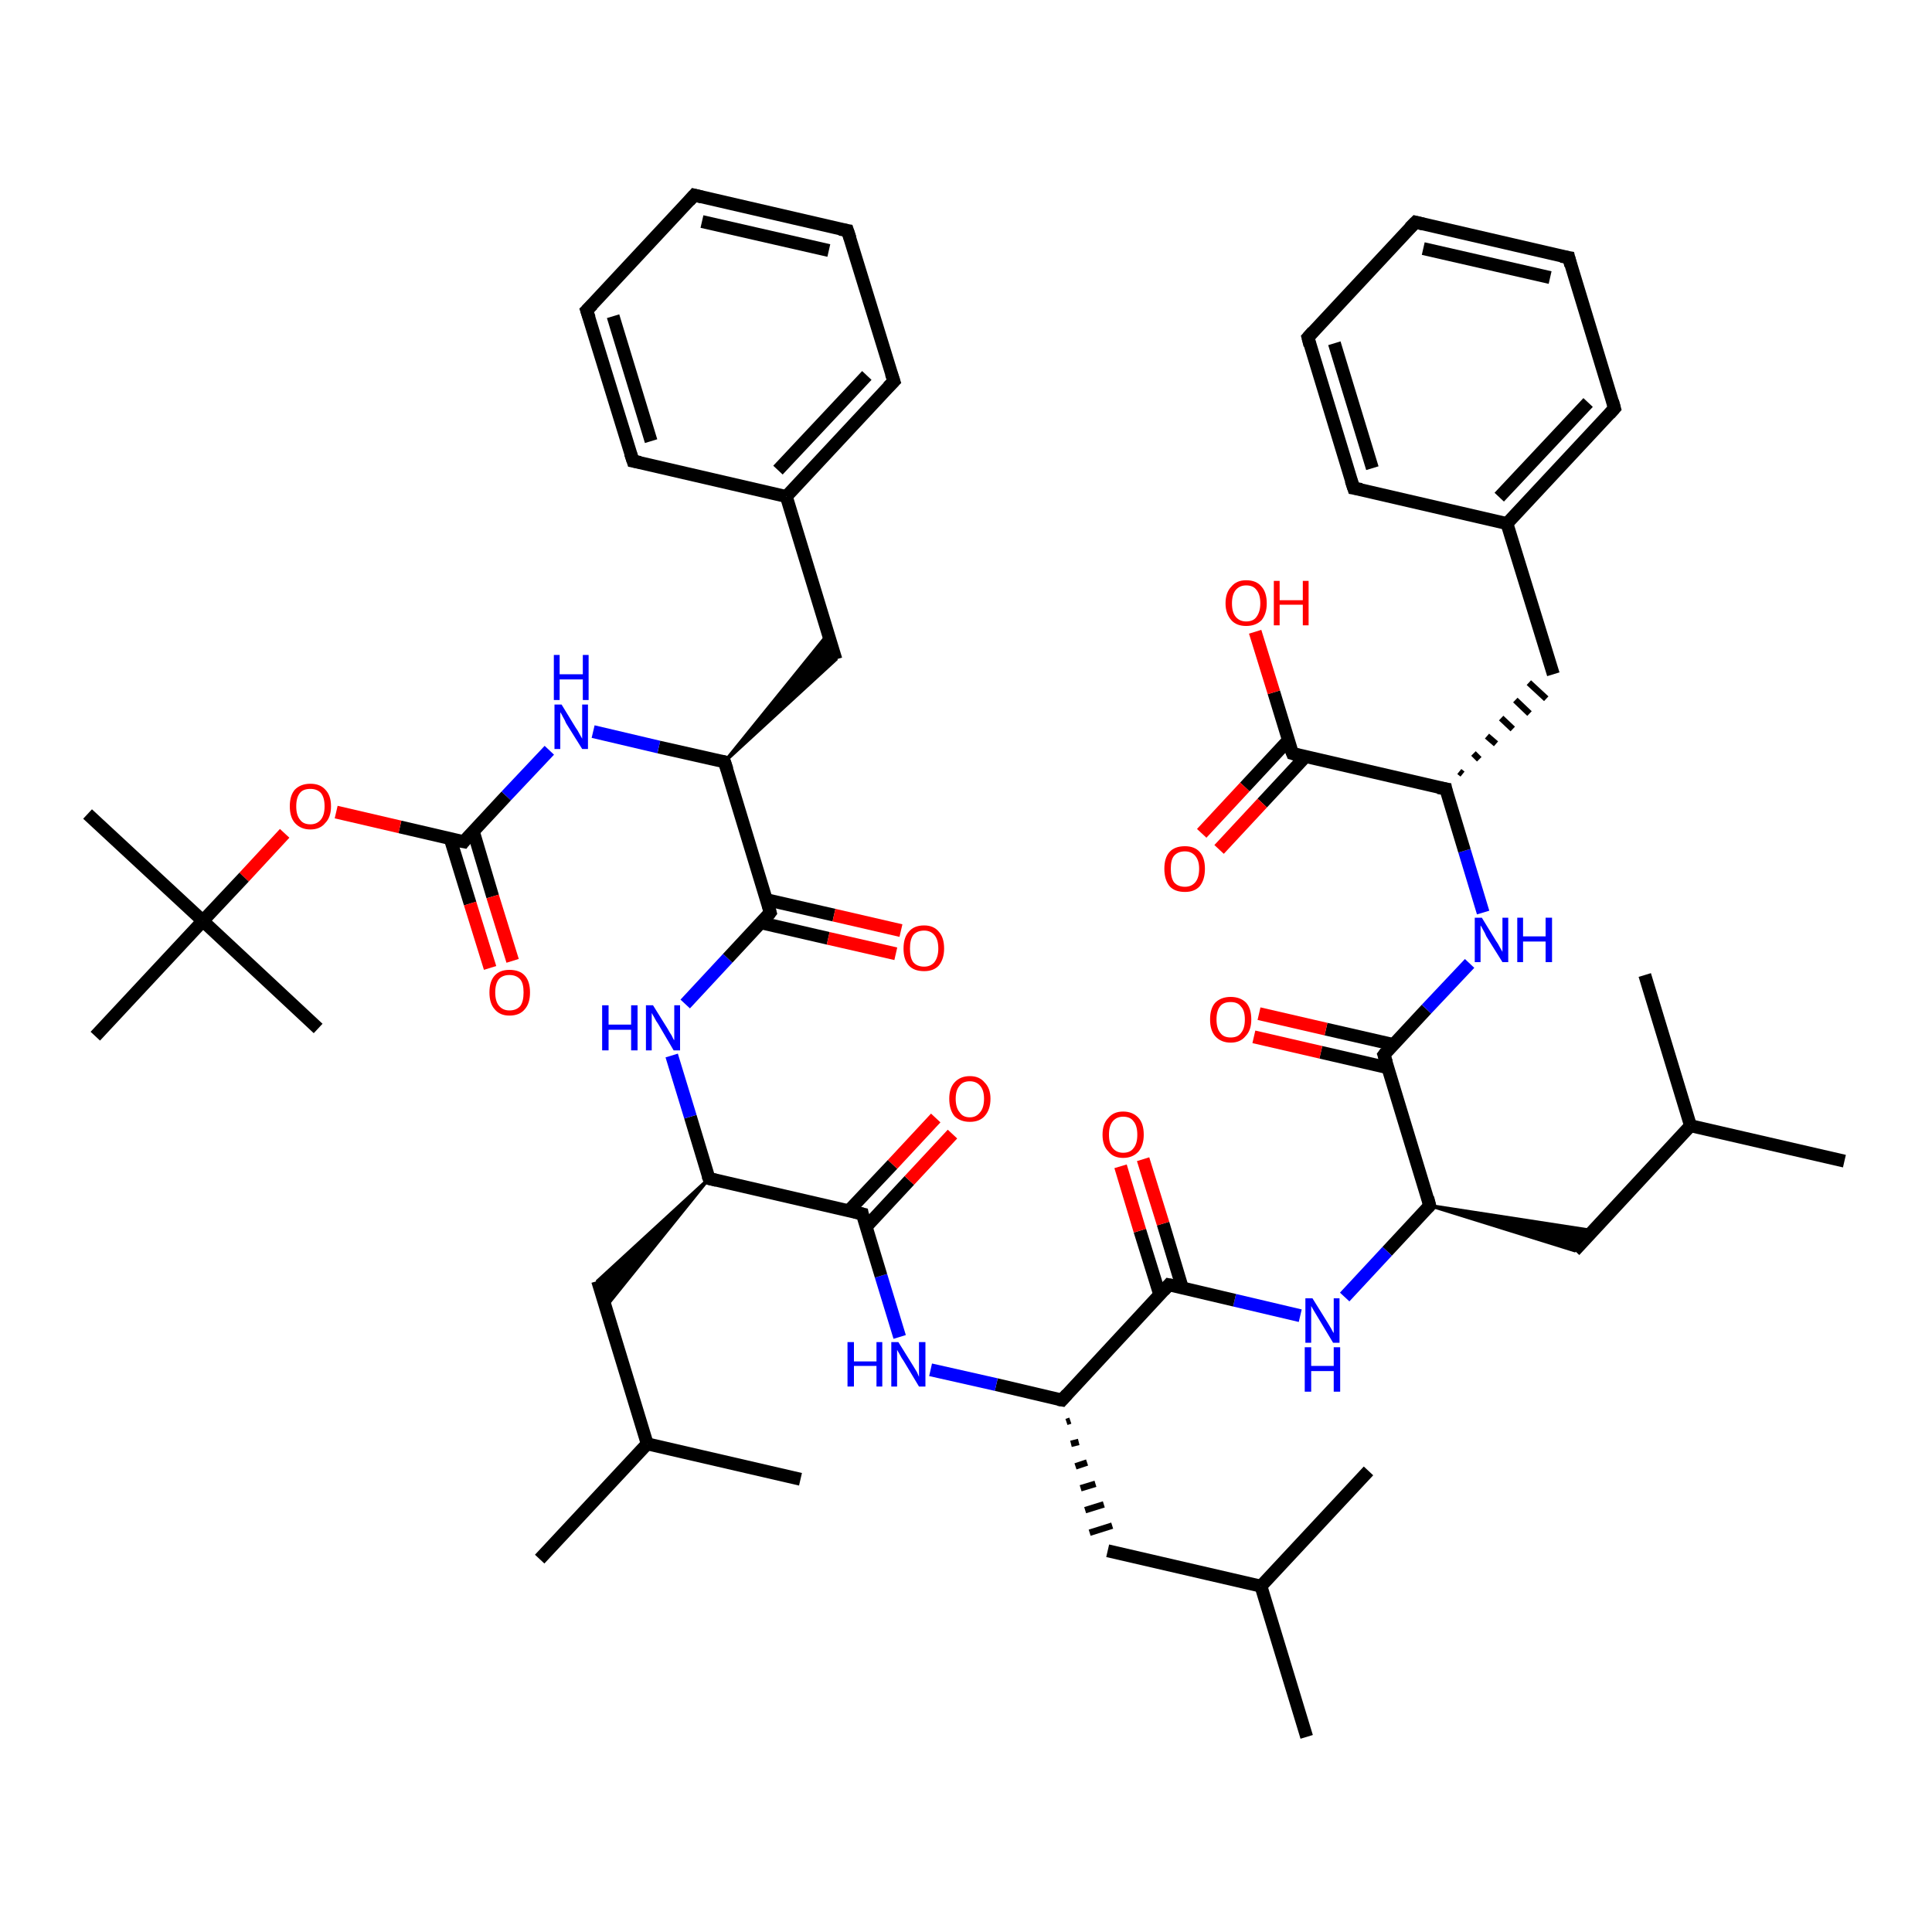 <?xml version='1.0' encoding='iso-8859-1'?>
<svg version='1.1' baseProfile='full'
              xmlns='http://www.w3.org/2000/svg'
                      xmlns:rdkit='http://www.rdkit.org/xml'
                      xmlns:xlink='http://www.w3.org/1999/xlink'
                  xml:space='preserve'
width='300px' height='300px' viewBox='0 0 300 300'>
<!-- END OF HEADER -->
<rect style='opacity:1.0;fill:#FFFFFF;stroke:none' width='300.0' height='300.0' x='0.0' y='0.0'> </rect>
<path class='bond-0 atom-0 atom-1' d='M 286.4,180.3 L 262.5,174.8' style='fill:none;fill-rule:evenodd;stroke:#000000;stroke-width:2.0px;stroke-linecap:butt;stroke-linejoin:miter;stroke-opacity:1' />
<path class='bond-1 atom-1 atom-2' d='M 262.5,174.8 L 255.4,151.4' style='fill:none;fill-rule:evenodd;stroke:#000000;stroke-width:2.0px;stroke-linecap:butt;stroke-linejoin:miter;stroke-opacity:1' />
<path class='bond-2 atom-1 atom-3' d='M 262.5,174.8 L 244.5,194.2' style='fill:none;fill-rule:evenodd;stroke:#000000;stroke-width:2.0px;stroke-linecap:butt;stroke-linejoin:miter;stroke-opacity:1' />
<path class='bond-3 atom-4 atom-3' d='M 222.0,187.2 L 247.4,191.1 L 244.5,194.2 Z' style='fill:#000000;fill-rule:evenodd;fill-opacity:1;stroke:#000000;stroke-width:0.5px;stroke-linecap:butt;stroke-linejoin:miter;stroke-opacity:1;' />
<path class='bond-4 atom-4 atom-5' d='M 222.0,187.2 L 215.4,194.3' style='fill:none;fill-rule:evenodd;stroke:#000000;stroke-width:2.0px;stroke-linecap:butt;stroke-linejoin:miter;stroke-opacity:1' />
<path class='bond-4 atom-4 atom-5' d='M 215.4,194.3 L 208.8,201.4' style='fill:none;fill-rule:evenodd;stroke:#0000FF;stroke-width:2.0px;stroke-linecap:butt;stroke-linejoin:miter;stroke-opacity:1' />
<path class='bond-5 atom-5 atom-6' d='M 201.9,204.3 L 191.7,201.9' style='fill:none;fill-rule:evenodd;stroke:#0000FF;stroke-width:2.0px;stroke-linecap:butt;stroke-linejoin:miter;stroke-opacity:1' />
<path class='bond-5 atom-5 atom-6' d='M 191.7,201.9 L 181.5,199.5' style='fill:none;fill-rule:evenodd;stroke:#000000;stroke-width:2.0px;stroke-linecap:butt;stroke-linejoin:miter;stroke-opacity:1' />
<path class='bond-6 atom-6 atom-7' d='M 183.6,200.0 L 180.6,190.0' style='fill:none;fill-rule:evenodd;stroke:#000000;stroke-width:2.0px;stroke-linecap:butt;stroke-linejoin:miter;stroke-opacity:1' />
<path class='bond-6 atom-6 atom-7' d='M 180.6,190.0 L 177.5,180.0' style='fill:none;fill-rule:evenodd;stroke:#FF0000;stroke-width:2.0px;stroke-linecap:butt;stroke-linejoin:miter;stroke-opacity:1' />
<path class='bond-6 atom-6 atom-7' d='M 180.1,201.1 L 177.0,191.1' style='fill:none;fill-rule:evenodd;stroke:#000000;stroke-width:2.0px;stroke-linecap:butt;stroke-linejoin:miter;stroke-opacity:1' />
<path class='bond-6 atom-6 atom-7' d='M 177.0,191.1 L 174.0,181.1' style='fill:none;fill-rule:evenodd;stroke:#FF0000;stroke-width:2.0px;stroke-linecap:butt;stroke-linejoin:miter;stroke-opacity:1' />
<path class='bond-7 atom-6 atom-8' d='M 181.5,199.5 L 164.9,217.4' style='fill:none;fill-rule:evenodd;stroke:#000000;stroke-width:2.0px;stroke-linecap:butt;stroke-linejoin:miter;stroke-opacity:1' />
<path class='bond-8 atom-8 atom-9' d='M 165.6,220.8 L 166.2,220.6' style='fill:none;fill-rule:evenodd;stroke:#000000;stroke-width:1.0px;stroke-linecap:butt;stroke-linejoin:miter;stroke-opacity:1' />
<path class='bond-8 atom-8 atom-9' d='M 166.3,224.2 L 167.5,223.9' style='fill:none;fill-rule:evenodd;stroke:#000000;stroke-width:1.0px;stroke-linecap:butt;stroke-linejoin:miter;stroke-opacity:1' />
<path class='bond-8 atom-8 atom-9' d='M 167.0,227.7 L 168.8,227.1' style='fill:none;fill-rule:evenodd;stroke:#000000;stroke-width:1.0px;stroke-linecap:butt;stroke-linejoin:miter;stroke-opacity:1' />
<path class='bond-8 atom-8 atom-9' d='M 167.8,231.1 L 170.1,230.4' style='fill:none;fill-rule:evenodd;stroke:#000000;stroke-width:1.0px;stroke-linecap:butt;stroke-linejoin:miter;stroke-opacity:1' />
<path class='bond-8 atom-8 atom-9' d='M 168.5,234.5 L 171.4,233.6' style='fill:none;fill-rule:evenodd;stroke:#000000;stroke-width:1.0px;stroke-linecap:butt;stroke-linejoin:miter;stroke-opacity:1' />
<path class='bond-8 atom-8 atom-9' d='M 169.2,238.0 L 172.7,236.9' style='fill:none;fill-rule:evenodd;stroke:#000000;stroke-width:1.0px;stroke-linecap:butt;stroke-linejoin:miter;stroke-opacity:1' />
<path class='bond-9 atom-9 atom-10' d='M 172.0,240.8 L 195.8,246.3' style='fill:none;fill-rule:evenodd;stroke:#000000;stroke-width:2.0px;stroke-linecap:butt;stroke-linejoin:miter;stroke-opacity:1' />
<path class='bond-10 atom-10 atom-11' d='M 195.8,246.3 L 202.9,269.7' style='fill:none;fill-rule:evenodd;stroke:#000000;stroke-width:2.0px;stroke-linecap:butt;stroke-linejoin:miter;stroke-opacity:1' />
<path class='bond-11 atom-10 atom-12' d='M 195.8,246.3 L 212.5,228.4' style='fill:none;fill-rule:evenodd;stroke:#000000;stroke-width:2.0px;stroke-linecap:butt;stroke-linejoin:miter;stroke-opacity:1' />
<path class='bond-12 atom-8 atom-13' d='M 164.9,217.4 L 154.7,215.0' style='fill:none;fill-rule:evenodd;stroke:#000000;stroke-width:2.0px;stroke-linecap:butt;stroke-linejoin:miter;stroke-opacity:1' />
<path class='bond-12 atom-8 atom-13' d='M 154.7,215.0 L 144.5,212.7' style='fill:none;fill-rule:evenodd;stroke:#0000FF;stroke-width:2.0px;stroke-linecap:butt;stroke-linejoin:miter;stroke-opacity:1' />
<path class='bond-13 atom-13 atom-14' d='M 139.7,207.6 L 136.8,198.1' style='fill:none;fill-rule:evenodd;stroke:#0000FF;stroke-width:2.0px;stroke-linecap:butt;stroke-linejoin:miter;stroke-opacity:1' />
<path class='bond-13 atom-13 atom-14' d='M 136.8,198.1 L 133.9,188.5' style='fill:none;fill-rule:evenodd;stroke:#000000;stroke-width:2.0px;stroke-linecap:butt;stroke-linejoin:miter;stroke-opacity:1' />
<path class='bond-14 atom-14 atom-15' d='M 134.5,190.5 L 141.2,183.3' style='fill:none;fill-rule:evenodd;stroke:#000000;stroke-width:2.0px;stroke-linecap:butt;stroke-linejoin:miter;stroke-opacity:1' />
<path class='bond-14 atom-14 atom-15' d='M 141.2,183.3 L 147.9,176.1' style='fill:none;fill-rule:evenodd;stroke:#FF0000;stroke-width:2.0px;stroke-linecap:butt;stroke-linejoin:miter;stroke-opacity:1' />
<path class='bond-14 atom-14 atom-15' d='M 131.8,188.0 L 138.6,180.8' style='fill:none;fill-rule:evenodd;stroke:#000000;stroke-width:2.0px;stroke-linecap:butt;stroke-linejoin:miter;stroke-opacity:1' />
<path class='bond-14 atom-14 atom-15' d='M 138.6,180.8 L 145.3,173.6' style='fill:none;fill-rule:evenodd;stroke:#FF0000;stroke-width:2.0px;stroke-linecap:butt;stroke-linejoin:miter;stroke-opacity:1' />
<path class='bond-15 atom-14 atom-16' d='M 133.9,188.5 L 110.1,183.0' style='fill:none;fill-rule:evenodd;stroke:#000000;stroke-width:2.0px;stroke-linecap:butt;stroke-linejoin:miter;stroke-opacity:1' />
<path class='bond-16 atom-16 atom-17' d='M 110.1,183.0 L 94.0,203.0 L 92.8,198.9 Z' style='fill:#000000;fill-rule:evenodd;fill-opacity:1;stroke:#000000;stroke-width:0.5px;stroke-linecap:butt;stroke-linejoin:miter;stroke-opacity:1;' />
<path class='bond-17 atom-17 atom-18' d='M 92.8,198.9 L 100.5,224.2' style='fill:none;fill-rule:evenodd;stroke:#000000;stroke-width:2.0px;stroke-linecap:butt;stroke-linejoin:miter;stroke-opacity:1' />
<path class='bond-18 atom-18 atom-19' d='M 100.5,224.2 L 83.8,242.1' style='fill:none;fill-rule:evenodd;stroke:#000000;stroke-width:2.0px;stroke-linecap:butt;stroke-linejoin:miter;stroke-opacity:1' />
<path class='bond-19 atom-18 atom-20' d='M 100.5,224.2 L 124.3,229.7' style='fill:none;fill-rule:evenodd;stroke:#000000;stroke-width:2.0px;stroke-linecap:butt;stroke-linejoin:miter;stroke-opacity:1' />
<path class='bond-20 atom-16 atom-21' d='M 110.1,183.0 L 107.2,173.4' style='fill:none;fill-rule:evenodd;stroke:#000000;stroke-width:2.0px;stroke-linecap:butt;stroke-linejoin:miter;stroke-opacity:1' />
<path class='bond-20 atom-16 atom-21' d='M 107.2,173.4 L 104.3,163.9' style='fill:none;fill-rule:evenodd;stroke:#0000FF;stroke-width:2.0px;stroke-linecap:butt;stroke-linejoin:miter;stroke-opacity:1' />
<path class='bond-21 atom-21 atom-22' d='M 106.4,155.9 L 113.0,148.8' style='fill:none;fill-rule:evenodd;stroke:#0000FF;stroke-width:2.0px;stroke-linecap:butt;stroke-linejoin:miter;stroke-opacity:1' />
<path class='bond-21 atom-21 atom-22' d='M 113.0,148.8 L 119.6,141.7' style='fill:none;fill-rule:evenodd;stroke:#000000;stroke-width:2.0px;stroke-linecap:butt;stroke-linejoin:miter;stroke-opacity:1' />
<path class='bond-22 atom-22 atom-23' d='M 118.2,143.3 L 128.6,145.7' style='fill:none;fill-rule:evenodd;stroke:#000000;stroke-width:2.0px;stroke-linecap:butt;stroke-linejoin:miter;stroke-opacity:1' />
<path class='bond-22 atom-22 atom-23' d='M 128.6,145.7 L 139.1,148.1' style='fill:none;fill-rule:evenodd;stroke:#FF0000;stroke-width:2.0px;stroke-linecap:butt;stroke-linejoin:miter;stroke-opacity:1' />
<path class='bond-22 atom-22 atom-23' d='M 119.0,139.7 L 129.5,142.1' style='fill:none;fill-rule:evenodd;stroke:#000000;stroke-width:2.0px;stroke-linecap:butt;stroke-linejoin:miter;stroke-opacity:1' />
<path class='bond-22 atom-22 atom-23' d='M 129.5,142.1 L 139.9,144.5' style='fill:none;fill-rule:evenodd;stroke:#FF0000;stroke-width:2.0px;stroke-linecap:butt;stroke-linejoin:miter;stroke-opacity:1' />
<path class='bond-23 atom-22 atom-24' d='M 119.6,141.7 L 112.5,118.3' style='fill:none;fill-rule:evenodd;stroke:#000000;stroke-width:2.0px;stroke-linecap:butt;stroke-linejoin:miter;stroke-opacity:1' />
<path class='bond-24 atom-24 atom-25' d='M 112.5,118.3 L 128.6,98.4 L 129.8,102.4 Z' style='fill:#000000;fill-rule:evenodd;fill-opacity:1;stroke:#000000;stroke-width:0.5px;stroke-linecap:butt;stroke-linejoin:miter;stroke-opacity:1;' />
<path class='bond-25 atom-25 atom-26' d='M 129.8,102.4 L 122.1,77.1' style='fill:none;fill-rule:evenodd;stroke:#000000;stroke-width:2.0px;stroke-linecap:butt;stroke-linejoin:miter;stroke-opacity:1' />
<path class='bond-26 atom-26 atom-27' d='M 122.1,77.1 L 138.8,59.2' style='fill:none;fill-rule:evenodd;stroke:#000000;stroke-width:2.0px;stroke-linecap:butt;stroke-linejoin:miter;stroke-opacity:1' />
<path class='bond-26 atom-26 atom-27' d='M 120.8,73.0 L 134.6,58.3' style='fill:none;fill-rule:evenodd;stroke:#000000;stroke-width:2.0px;stroke-linecap:butt;stroke-linejoin:miter;stroke-opacity:1' />
<path class='bond-27 atom-27 atom-28' d='M 138.8,59.2 L 131.6,35.8' style='fill:none;fill-rule:evenodd;stroke:#000000;stroke-width:2.0px;stroke-linecap:butt;stroke-linejoin:miter;stroke-opacity:1' />
<path class='bond-28 atom-28 atom-29' d='M 131.6,35.8 L 107.8,30.3' style='fill:none;fill-rule:evenodd;stroke:#000000;stroke-width:2.0px;stroke-linecap:butt;stroke-linejoin:miter;stroke-opacity:1' />
<path class='bond-28 atom-28 atom-29' d='M 128.7,38.9 L 109.0,34.4' style='fill:none;fill-rule:evenodd;stroke:#000000;stroke-width:2.0px;stroke-linecap:butt;stroke-linejoin:miter;stroke-opacity:1' />
<path class='bond-29 atom-29 atom-30' d='M 107.8,30.3 L 91.1,48.2' style='fill:none;fill-rule:evenodd;stroke:#000000;stroke-width:2.0px;stroke-linecap:butt;stroke-linejoin:miter;stroke-opacity:1' />
<path class='bond-30 atom-30 atom-31' d='M 91.1,48.2 L 98.3,71.6' style='fill:none;fill-rule:evenodd;stroke:#000000;stroke-width:2.0px;stroke-linecap:butt;stroke-linejoin:miter;stroke-opacity:1' />
<path class='bond-30 atom-30 atom-31' d='M 95.2,49.1 L 101.1,68.5' style='fill:none;fill-rule:evenodd;stroke:#000000;stroke-width:2.0px;stroke-linecap:butt;stroke-linejoin:miter;stroke-opacity:1' />
<path class='bond-31 atom-24 atom-32' d='M 112.5,118.3 L 102.3,116.0' style='fill:none;fill-rule:evenodd;stroke:#000000;stroke-width:2.0px;stroke-linecap:butt;stroke-linejoin:miter;stroke-opacity:1' />
<path class='bond-31 atom-24 atom-32' d='M 102.3,116.0 L 92.1,113.6' style='fill:none;fill-rule:evenodd;stroke:#0000FF;stroke-width:2.0px;stroke-linecap:butt;stroke-linejoin:miter;stroke-opacity:1' />
<path class='bond-32 atom-32 atom-33' d='M 85.3,116.5 L 78.6,123.6' style='fill:none;fill-rule:evenodd;stroke:#0000FF;stroke-width:2.0px;stroke-linecap:butt;stroke-linejoin:miter;stroke-opacity:1' />
<path class='bond-32 atom-32 atom-33' d='M 78.6,123.6 L 72.0,130.7' style='fill:none;fill-rule:evenodd;stroke:#000000;stroke-width:2.0px;stroke-linecap:butt;stroke-linejoin:miter;stroke-opacity:1' />
<path class='bond-33 atom-33 atom-34' d='M 69.9,130.2 L 73.0,140.3' style='fill:none;fill-rule:evenodd;stroke:#000000;stroke-width:2.0px;stroke-linecap:butt;stroke-linejoin:miter;stroke-opacity:1' />
<path class='bond-33 atom-33 atom-34' d='M 73.0,140.3 L 76.1,150.3' style='fill:none;fill-rule:evenodd;stroke:#FF0000;stroke-width:2.0px;stroke-linecap:butt;stroke-linejoin:miter;stroke-opacity:1' />
<path class='bond-33 atom-33 atom-34' d='M 73.5,129.1 L 76.5,139.2' style='fill:none;fill-rule:evenodd;stroke:#000000;stroke-width:2.0px;stroke-linecap:butt;stroke-linejoin:miter;stroke-opacity:1' />
<path class='bond-33 atom-33 atom-34' d='M 76.5,139.2 L 79.6,149.2' style='fill:none;fill-rule:evenodd;stroke:#FF0000;stroke-width:2.0px;stroke-linecap:butt;stroke-linejoin:miter;stroke-opacity:1' />
<path class='bond-34 atom-33 atom-35' d='M 72.0,130.7 L 62.1,128.4' style='fill:none;fill-rule:evenodd;stroke:#000000;stroke-width:2.0px;stroke-linecap:butt;stroke-linejoin:miter;stroke-opacity:1' />
<path class='bond-34 atom-33 atom-35' d='M 62.1,128.4 L 52.2,126.1' style='fill:none;fill-rule:evenodd;stroke:#FF0000;stroke-width:2.0px;stroke-linecap:butt;stroke-linejoin:miter;stroke-opacity:1' />
<path class='bond-35 atom-35 atom-36' d='M 44.2,129.4 L 37.9,136.2' style='fill:none;fill-rule:evenodd;stroke:#FF0000;stroke-width:2.0px;stroke-linecap:butt;stroke-linejoin:miter;stroke-opacity:1' />
<path class='bond-35 atom-35 atom-36' d='M 37.9,136.2 L 31.5,143.0' style='fill:none;fill-rule:evenodd;stroke:#000000;stroke-width:2.0px;stroke-linecap:butt;stroke-linejoin:miter;stroke-opacity:1' />
<path class='bond-36 atom-36 atom-37' d='M 31.5,143.0 L 13.6,126.4' style='fill:none;fill-rule:evenodd;stroke:#000000;stroke-width:2.0px;stroke-linecap:butt;stroke-linejoin:miter;stroke-opacity:1' />
<path class='bond-37 atom-36 atom-38' d='M 31.5,143.0 L 49.4,159.7' style='fill:none;fill-rule:evenodd;stroke:#000000;stroke-width:2.0px;stroke-linecap:butt;stroke-linejoin:miter;stroke-opacity:1' />
<path class='bond-38 atom-36 atom-39' d='M 31.5,143.0 L 14.8,160.9' style='fill:none;fill-rule:evenodd;stroke:#000000;stroke-width:2.0px;stroke-linecap:butt;stroke-linejoin:miter;stroke-opacity:1' />
<path class='bond-39 atom-4 atom-40' d='M 222.0,187.2 L 214.9,163.8' style='fill:none;fill-rule:evenodd;stroke:#000000;stroke-width:2.0px;stroke-linecap:butt;stroke-linejoin:miter;stroke-opacity:1' />
<path class='bond-40 atom-40 atom-41' d='M 216.4,162.2 L 205.9,159.8' style='fill:none;fill-rule:evenodd;stroke:#000000;stroke-width:2.0px;stroke-linecap:butt;stroke-linejoin:miter;stroke-opacity:1' />
<path class='bond-40 atom-40 atom-41' d='M 205.9,159.8 L 195.5,157.4' style='fill:none;fill-rule:evenodd;stroke:#FF0000;stroke-width:2.0px;stroke-linecap:butt;stroke-linejoin:miter;stroke-opacity:1' />
<path class='bond-40 atom-40 atom-41' d='M 215.5,165.8 L 205.1,163.4' style='fill:none;fill-rule:evenodd;stroke:#000000;stroke-width:2.0px;stroke-linecap:butt;stroke-linejoin:miter;stroke-opacity:1' />
<path class='bond-40 atom-40 atom-41' d='M 205.1,163.4 L 194.7,161.0' style='fill:none;fill-rule:evenodd;stroke:#FF0000;stroke-width:2.0px;stroke-linecap:butt;stroke-linejoin:miter;stroke-opacity:1' />
<path class='bond-41 atom-40 atom-42' d='M 214.9,163.8 L 221.5,156.7' style='fill:none;fill-rule:evenodd;stroke:#000000;stroke-width:2.0px;stroke-linecap:butt;stroke-linejoin:miter;stroke-opacity:1' />
<path class='bond-41 atom-40 atom-42' d='M 221.5,156.7 L 228.2,149.6' style='fill:none;fill-rule:evenodd;stroke:#0000FF;stroke-width:2.0px;stroke-linecap:butt;stroke-linejoin:miter;stroke-opacity:1' />
<path class='bond-42 atom-42 atom-43' d='M 230.3,141.7 L 227.4,132.1' style='fill:none;fill-rule:evenodd;stroke:#0000FF;stroke-width:2.0px;stroke-linecap:butt;stroke-linejoin:miter;stroke-opacity:1' />
<path class='bond-42 atom-42 atom-43' d='M 227.4,132.1 L 224.5,122.5' style='fill:none;fill-rule:evenodd;stroke:#000000;stroke-width:2.0px;stroke-linecap:butt;stroke-linejoin:miter;stroke-opacity:1' />
<path class='bond-43 atom-43 atom-44' d='M 227.1,120.2 L 226.6,119.8' style='fill:none;fill-rule:evenodd;stroke:#000000;stroke-width:1.0px;stroke-linecap:butt;stroke-linejoin:miter;stroke-opacity:1' />
<path class='bond-43 atom-43 atom-44' d='M 229.7,117.9 L 228.8,117.0' style='fill:none;fill-rule:evenodd;stroke:#000000;stroke-width:1.0px;stroke-linecap:butt;stroke-linejoin:miter;stroke-opacity:1' />
<path class='bond-43 atom-43 atom-44' d='M 232.3,115.5 L 230.9,114.3' style='fill:none;fill-rule:evenodd;stroke:#000000;stroke-width:1.0px;stroke-linecap:butt;stroke-linejoin:miter;stroke-opacity:1' />
<path class='bond-43 atom-43 atom-44' d='M 234.9,113.2 L 233.1,111.5' style='fill:none;fill-rule:evenodd;stroke:#000000;stroke-width:1.0px;stroke-linecap:butt;stroke-linejoin:miter;stroke-opacity:1' />
<path class='bond-43 atom-43 atom-44' d='M 237.5,110.8 L 235.3,108.7' style='fill:none;fill-rule:evenodd;stroke:#000000;stroke-width:1.0px;stroke-linecap:butt;stroke-linejoin:miter;stroke-opacity:1' />
<path class='bond-43 atom-43 atom-44' d='M 240.1,108.5 L 237.4,106.0' style='fill:none;fill-rule:evenodd;stroke:#000000;stroke-width:1.0px;stroke-linecap:butt;stroke-linejoin:miter;stroke-opacity:1' />
<path class='bond-44 atom-44 atom-45' d='M 241.2,104.7 L 234.0,81.3' style='fill:none;fill-rule:evenodd;stroke:#000000;stroke-width:2.0px;stroke-linecap:butt;stroke-linejoin:miter;stroke-opacity:1' />
<path class='bond-45 atom-45 atom-46' d='M 234.0,81.3 L 250.7,63.4' style='fill:none;fill-rule:evenodd;stroke:#000000;stroke-width:2.0px;stroke-linecap:butt;stroke-linejoin:miter;stroke-opacity:1' />
<path class='bond-45 atom-45 atom-46' d='M 232.8,77.2 L 246.6,62.5' style='fill:none;fill-rule:evenodd;stroke:#000000;stroke-width:2.0px;stroke-linecap:butt;stroke-linejoin:miter;stroke-opacity:1' />
<path class='bond-46 atom-46 atom-47' d='M 250.7,63.4 L 243.6,40.0' style='fill:none;fill-rule:evenodd;stroke:#000000;stroke-width:2.0px;stroke-linecap:butt;stroke-linejoin:miter;stroke-opacity:1' />
<path class='bond-47 atom-47 atom-48' d='M 243.6,40.0 L 219.8,34.5' style='fill:none;fill-rule:evenodd;stroke:#000000;stroke-width:2.0px;stroke-linecap:butt;stroke-linejoin:miter;stroke-opacity:1' />
<path class='bond-47 atom-47 atom-48' d='M 240.7,43.1 L 221.0,38.6' style='fill:none;fill-rule:evenodd;stroke:#000000;stroke-width:2.0px;stroke-linecap:butt;stroke-linejoin:miter;stroke-opacity:1' />
<path class='bond-48 atom-48 atom-49' d='M 219.8,34.5 L 203.1,52.4' style='fill:none;fill-rule:evenodd;stroke:#000000;stroke-width:2.0px;stroke-linecap:butt;stroke-linejoin:miter;stroke-opacity:1' />
<path class='bond-49 atom-49 atom-50' d='M 203.1,52.4 L 210.2,75.8' style='fill:none;fill-rule:evenodd;stroke:#000000;stroke-width:2.0px;stroke-linecap:butt;stroke-linejoin:miter;stroke-opacity:1' />
<path class='bond-49 atom-49 atom-50' d='M 207.2,53.3 L 213.1,72.7' style='fill:none;fill-rule:evenodd;stroke:#000000;stroke-width:2.0px;stroke-linecap:butt;stroke-linejoin:miter;stroke-opacity:1' />
<path class='bond-50 atom-43 atom-51' d='M 224.5,122.5 L 200.7,117.0' style='fill:none;fill-rule:evenodd;stroke:#000000;stroke-width:2.0px;stroke-linecap:butt;stroke-linejoin:miter;stroke-opacity:1' />
<path class='bond-51 atom-51 atom-52' d='M 200.7,117.0 L 197.8,107.5' style='fill:none;fill-rule:evenodd;stroke:#000000;stroke-width:2.0px;stroke-linecap:butt;stroke-linejoin:miter;stroke-opacity:1' />
<path class='bond-51 atom-51 atom-52' d='M 197.8,107.5 L 194.9,98.1' style='fill:none;fill-rule:evenodd;stroke:#FF0000;stroke-width:2.0px;stroke-linecap:butt;stroke-linejoin:miter;stroke-opacity:1' />
<path class='bond-52 atom-51 atom-53' d='M 200.0,115.0 L 193.3,122.2' style='fill:none;fill-rule:evenodd;stroke:#000000;stroke-width:2.0px;stroke-linecap:butt;stroke-linejoin:miter;stroke-opacity:1' />
<path class='bond-52 atom-51 atom-53' d='M 193.3,122.2 L 186.6,129.4' style='fill:none;fill-rule:evenodd;stroke:#FF0000;stroke-width:2.0px;stroke-linecap:butt;stroke-linejoin:miter;stroke-opacity:1' />
<path class='bond-52 atom-51 atom-53' d='M 202.7,117.5 L 196.0,124.7' style='fill:none;fill-rule:evenodd;stroke:#000000;stroke-width:2.0px;stroke-linecap:butt;stroke-linejoin:miter;stroke-opacity:1' />
<path class='bond-52 atom-51 atom-53' d='M 196.0,124.7 L 189.3,131.9' style='fill:none;fill-rule:evenodd;stroke:#FF0000;stroke-width:2.0px;stroke-linecap:butt;stroke-linejoin:miter;stroke-opacity:1' />
<path class='bond-53 atom-31 atom-26' d='M 98.3,71.6 L 122.1,77.1' style='fill:none;fill-rule:evenodd;stroke:#000000;stroke-width:2.0px;stroke-linecap:butt;stroke-linejoin:miter;stroke-opacity:1' />
<path class='bond-54 atom-50 atom-45' d='M 210.2,75.8 L 234.0,81.3' style='fill:none;fill-rule:evenodd;stroke:#000000;stroke-width:2.0px;stroke-linecap:butt;stroke-linejoin:miter;stroke-opacity:1' />
<path d='M 221.7,187.5 L 222.0,187.2 L 221.7,186.0' style='fill:none;stroke:#000000;stroke-width:2.0px;stroke-linecap:butt;stroke-linejoin:miter;stroke-opacity:1;' />
<path d='M 182.0,199.6 L 181.5,199.5 L 180.7,200.4' style='fill:none;stroke:#000000;stroke-width:2.0px;stroke-linecap:butt;stroke-linejoin:miter;stroke-opacity:1;' />
<path d='M 165.7,216.5 L 164.9,217.4 L 164.3,217.3' style='fill:none;stroke:#000000;stroke-width:2.0px;stroke-linecap:butt;stroke-linejoin:miter;stroke-opacity:1;' />
<path d='M 134.0,189.0 L 133.9,188.5 L 132.7,188.2' style='fill:none;stroke:#000000;stroke-width:2.0px;stroke-linecap:butt;stroke-linejoin:miter;stroke-opacity:1;' />
<path d='M 111.3,183.3 L 110.1,183.0 L 109.9,182.5' style='fill:none;stroke:#000000;stroke-width:2.0px;stroke-linecap:butt;stroke-linejoin:miter;stroke-opacity:1;' />
<path d='M 119.3,142.1 L 119.6,141.7 L 119.3,140.6' style='fill:none;stroke:#000000;stroke-width:2.0px;stroke-linecap:butt;stroke-linejoin:miter;stroke-opacity:1;' />
<path d='M 112.9,119.5 L 112.5,118.3 L 112.0,118.2' style='fill:none;stroke:#000000;stroke-width:2.0px;stroke-linecap:butt;stroke-linejoin:miter;stroke-opacity:1;' />
<path d='M 137.9,60.1 L 138.8,59.2 L 138.4,58.0' style='fill:none;stroke:#000000;stroke-width:2.0px;stroke-linecap:butt;stroke-linejoin:miter;stroke-opacity:1;' />
<path d='M 132.0,37.0 L 131.6,35.8 L 130.4,35.6' style='fill:none;stroke:#000000;stroke-width:2.0px;stroke-linecap:butt;stroke-linejoin:miter;stroke-opacity:1;' />
<path d='M 109.0,30.6 L 107.8,30.3 L 107.0,31.2' style='fill:none;stroke:#000000;stroke-width:2.0px;stroke-linecap:butt;stroke-linejoin:miter;stroke-opacity:1;' />
<path d='M 92.0,47.3 L 91.1,48.2 L 91.5,49.4' style='fill:none;stroke:#000000;stroke-width:2.0px;stroke-linecap:butt;stroke-linejoin:miter;stroke-opacity:1;' />
<path d='M 97.9,70.4 L 98.3,71.6 L 99.4,71.8' style='fill:none;stroke:#000000;stroke-width:2.0px;stroke-linecap:butt;stroke-linejoin:miter;stroke-opacity:1;' />
<path d='M 72.3,130.3 L 72.0,130.7 L 71.5,130.6' style='fill:none;stroke:#000000;stroke-width:2.0px;stroke-linecap:butt;stroke-linejoin:miter;stroke-opacity:1;' />
<path d='M 215.3,165.0 L 214.9,163.8 L 215.2,163.4' style='fill:none;stroke:#000000;stroke-width:2.0px;stroke-linecap:butt;stroke-linejoin:miter;stroke-opacity:1;' />
<path d='M 224.6,123.0 L 224.5,122.5 L 223.3,122.3' style='fill:none;stroke:#000000;stroke-width:2.0px;stroke-linecap:butt;stroke-linejoin:miter;stroke-opacity:1;' />
<path d='M 249.9,64.3 L 250.7,63.4 L 250.4,62.3' style='fill:none;stroke:#000000;stroke-width:2.0px;stroke-linecap:butt;stroke-linejoin:miter;stroke-opacity:1;' />
<path d='M 243.9,41.2 L 243.6,40.0 L 242.4,39.8' style='fill:none;stroke:#000000;stroke-width:2.0px;stroke-linecap:butt;stroke-linejoin:miter;stroke-opacity:1;' />
<path d='M 221.0,34.8 L 219.8,34.5 L 218.9,35.4' style='fill:none;stroke:#000000;stroke-width:2.0px;stroke-linecap:butt;stroke-linejoin:miter;stroke-opacity:1;' />
<path d='M 203.9,51.5 L 203.1,52.4 L 203.4,53.6' style='fill:none;stroke:#000000;stroke-width:2.0px;stroke-linecap:butt;stroke-linejoin:miter;stroke-opacity:1;' />
<path d='M 209.8,74.6 L 210.2,75.8 L 211.4,76.0' style='fill:none;stroke:#000000;stroke-width:2.0px;stroke-linecap:butt;stroke-linejoin:miter;stroke-opacity:1;' />
<path d='M 201.8,117.3 L 200.7,117.0 L 200.5,116.5' style='fill:none;stroke:#000000;stroke-width:2.0px;stroke-linecap:butt;stroke-linejoin:miter;stroke-opacity:1;' />
<path class='atom-5' d='M 203.8 201.6
L 206.1 205.3
Q 206.3 205.6, 206.7 206.3
Q 207.0 206.9, 207.1 207.0
L 207.1 201.6
L 208.0 201.6
L 208.0 208.5
L 207.0 208.5
L 204.6 204.5
Q 204.3 204.0, 204.0 203.5
Q 203.7 203.0, 203.6 202.8
L 203.6 208.5
L 202.7 208.5
L 202.7 201.6
L 203.8 201.6
' fill='#0000FF'/>
<path class='atom-5' d='M 202.6 209.2
L 203.6 209.2
L 203.6 212.1
L 207.1 212.1
L 207.1 209.2
L 208.1 209.2
L 208.1 216.1
L 207.1 216.1
L 207.1 212.9
L 203.6 212.9
L 203.6 216.1
L 202.6 216.1
L 202.6 209.2
' fill='#0000FF'/>
<path class='atom-7' d='M 171.2 176.2
Q 171.2 174.5, 172.1 173.6
Q 172.9 172.6, 174.4 172.6
Q 175.9 172.6, 176.8 173.6
Q 177.6 174.5, 177.6 176.2
Q 177.6 177.8, 176.8 178.8
Q 175.9 179.8, 174.4 179.8
Q 172.9 179.8, 172.1 178.8
Q 171.2 177.9, 171.2 176.2
M 174.4 179.0
Q 175.5 179.0, 176.0 178.3
Q 176.6 177.6, 176.6 176.2
Q 176.6 174.8, 176.0 174.1
Q 175.5 173.4, 174.4 173.4
Q 173.4 173.4, 172.8 174.1
Q 172.2 174.8, 172.2 176.2
Q 172.2 177.6, 172.8 178.3
Q 173.4 179.0, 174.4 179.0
' fill='#FF0000'/>
<path class='atom-13' d='M 131.6 208.4
L 132.6 208.4
L 132.6 211.4
L 136.1 211.4
L 136.1 208.4
L 137.0 208.4
L 137.0 215.3
L 136.1 215.3
L 136.1 212.1
L 132.6 212.1
L 132.6 215.3
L 131.6 215.3
L 131.6 208.4
' fill='#0000FF'/>
<path class='atom-13' d='M 139.5 208.4
L 141.8 212.1
Q 142.0 212.4, 142.4 213.1
Q 142.7 213.8, 142.7 213.8
L 142.7 208.4
L 143.7 208.4
L 143.7 215.3
L 142.7 215.3
L 140.3 211.3
Q 140.0 210.9, 139.7 210.3
Q 139.4 209.8, 139.3 209.6
L 139.3 215.3
L 138.4 215.3
L 138.4 208.4
L 139.5 208.4
' fill='#0000FF'/>
<path class='atom-15' d='M 147.4 170.6
Q 147.4 169.0, 148.2 168.1
Q 149.1 167.1, 150.6 167.1
Q 152.1 167.1, 152.9 168.1
Q 153.8 169.0, 153.8 170.6
Q 153.8 172.3, 152.9 173.3
Q 152.1 174.2, 150.6 174.2
Q 149.1 174.2, 148.2 173.3
Q 147.4 172.3, 147.4 170.6
M 150.6 173.5
Q 151.6 173.5, 152.2 172.7
Q 152.8 172.0, 152.8 170.6
Q 152.8 169.3, 152.2 168.6
Q 151.6 167.9, 150.6 167.9
Q 149.5 167.9, 149.0 168.6
Q 148.4 169.3, 148.4 170.6
Q 148.4 172.0, 149.0 172.7
Q 149.5 173.5, 150.6 173.5
' fill='#FF0000'/>
<path class='atom-21' d='M 93.5 156.1
L 94.5 156.1
L 94.5 159.1
L 98.0 159.1
L 98.0 156.1
L 99.0 156.1
L 99.0 163.1
L 98.0 163.1
L 98.0 159.9
L 94.5 159.9
L 94.5 163.1
L 93.5 163.1
L 93.5 156.1
' fill='#0000FF'/>
<path class='atom-21' d='M 101.4 156.1
L 103.7 159.8
Q 103.9 160.2, 104.3 160.8
Q 104.6 161.5, 104.7 161.5
L 104.7 156.1
L 105.6 156.1
L 105.6 163.1
L 104.6 163.1
L 102.2 159.0
Q 101.9 158.6, 101.6 158.0
Q 101.3 157.5, 101.2 157.3
L 101.2 163.1
L 100.3 163.1
L 100.3 156.1
L 101.4 156.1
' fill='#0000FF'/>
<path class='atom-23' d='M 140.3 147.3
Q 140.3 145.6, 141.1 144.7
Q 141.9 143.7, 143.5 143.7
Q 145.0 143.7, 145.8 144.7
Q 146.6 145.6, 146.6 147.3
Q 146.6 148.9, 145.8 149.9
Q 145.0 150.8, 143.5 150.8
Q 141.9 150.8, 141.1 149.9
Q 140.3 149.0, 140.3 147.3
M 143.5 150.1
Q 144.5 150.1, 145.1 149.4
Q 145.7 148.6, 145.7 147.3
Q 145.7 145.9, 145.1 145.2
Q 144.5 144.5, 143.5 144.5
Q 142.4 144.5, 141.8 145.2
Q 141.3 145.9, 141.3 147.3
Q 141.3 148.7, 141.8 149.4
Q 142.4 150.1, 143.5 150.1
' fill='#FF0000'/>
<path class='atom-32' d='M 87.2 109.4
L 89.4 113.0
Q 89.7 113.4, 90.0 114.0
Q 90.4 114.7, 90.4 114.7
L 90.4 109.4
L 91.3 109.4
L 91.3 116.3
L 90.4 116.3
L 87.9 112.3
Q 87.7 111.8, 87.4 111.3
Q 87.1 110.7, 87.0 110.6
L 87.0 116.3
L 86.1 116.3
L 86.1 109.4
L 87.2 109.4
' fill='#0000FF'/>
<path class='atom-32' d='M 86.0 101.7
L 86.9 101.7
L 86.9 104.7
L 90.5 104.7
L 90.5 101.7
L 91.4 101.7
L 91.4 108.7
L 90.5 108.7
L 90.5 105.5
L 86.9 105.5
L 86.9 108.7
L 86.0 108.7
L 86.0 101.7
' fill='#0000FF'/>
<path class='atom-34' d='M 76.0 154.1
Q 76.0 152.4, 76.8 151.5
Q 77.6 150.6, 79.1 150.6
Q 80.7 150.6, 81.5 151.5
Q 82.3 152.4, 82.3 154.1
Q 82.3 155.8, 81.5 156.7
Q 80.7 157.7, 79.1 157.7
Q 77.6 157.7, 76.8 156.7
Q 76.0 155.8, 76.0 154.1
M 79.1 156.9
Q 80.2 156.9, 80.8 156.2
Q 81.3 155.5, 81.3 154.1
Q 81.3 152.7, 80.8 152.1
Q 80.2 151.4, 79.1 151.4
Q 78.1 151.4, 77.5 152.0
Q 76.9 152.7, 76.9 154.1
Q 76.9 155.5, 77.5 156.2
Q 78.1 156.9, 79.1 156.9
' fill='#FF0000'/>
<path class='atom-35' d='M 45.0 125.2
Q 45.0 123.5, 45.8 122.6
Q 46.7 121.7, 48.2 121.7
Q 49.7 121.7, 50.5 122.6
Q 51.4 123.5, 51.4 125.2
Q 51.4 126.9, 50.5 127.8
Q 49.7 128.8, 48.2 128.8
Q 46.7 128.8, 45.8 127.8
Q 45.0 126.9, 45.0 125.2
M 48.2 128.0
Q 49.2 128.0, 49.8 127.3
Q 50.4 126.6, 50.4 125.2
Q 50.4 123.8, 49.8 123.1
Q 49.2 122.5, 48.2 122.5
Q 47.1 122.5, 46.6 123.1
Q 46.0 123.8, 46.0 125.2
Q 46.0 126.6, 46.6 127.3
Q 47.1 128.0, 48.2 128.0
' fill='#FF0000'/>
<path class='atom-41' d='M 187.9 158.3
Q 187.9 156.6, 188.7 155.7
Q 189.6 154.8, 191.1 154.8
Q 192.6 154.8, 193.5 155.7
Q 194.3 156.6, 194.3 158.3
Q 194.3 160.0, 193.4 160.9
Q 192.6 161.9, 191.1 161.9
Q 189.6 161.9, 188.7 160.9
Q 187.9 160.0, 187.9 158.3
M 191.1 161.1
Q 192.2 161.1, 192.7 160.4
Q 193.3 159.7, 193.3 158.3
Q 193.3 156.9, 192.7 156.3
Q 192.2 155.6, 191.1 155.6
Q 190.0 155.6, 189.5 156.2
Q 188.9 156.9, 188.9 158.3
Q 188.9 159.7, 189.5 160.4
Q 190.0 161.1, 191.1 161.1
' fill='#FF0000'/>
<path class='atom-42' d='M 230.1 142.5
L 232.3 146.1
Q 232.6 146.5, 232.9 147.1
Q 233.3 147.8, 233.3 147.8
L 233.3 142.5
L 234.2 142.5
L 234.2 149.4
L 233.3 149.4
L 230.8 145.4
Q 230.6 144.9, 230.3 144.4
Q 230.0 143.8, 229.9 143.7
L 229.9 149.4
L 229.0 149.4
L 229.0 142.5
L 230.1 142.5
' fill='#0000FF'/>
<path class='atom-42' d='M 235.6 142.5
L 236.5 142.5
L 236.5 145.4
L 240.0 145.4
L 240.0 142.5
L 241.0 142.5
L 241.0 149.4
L 240.0 149.4
L 240.0 146.2
L 236.5 146.2
L 236.5 149.4
L 235.6 149.4
L 235.6 142.5
' fill='#0000FF'/>
<path class='atom-52' d='M 190.3 93.7
Q 190.3 92.0, 191.2 91.1
Q 192.0 90.1, 193.5 90.1
Q 195.1 90.1, 195.9 91.1
Q 196.7 92.0, 196.7 93.7
Q 196.7 95.3, 195.9 96.3
Q 195.0 97.2, 193.5 97.2
Q 192.0 97.2, 191.2 96.3
Q 190.3 95.3, 190.3 93.7
M 193.5 96.5
Q 194.6 96.5, 195.1 95.8
Q 195.7 95.0, 195.7 93.7
Q 195.7 92.3, 195.1 91.6
Q 194.6 90.9, 193.5 90.9
Q 192.5 90.9, 191.9 91.6
Q 191.3 92.3, 191.3 93.7
Q 191.3 95.1, 191.9 95.8
Q 192.5 96.5, 193.5 96.5
' fill='#FF0000'/>
<path class='atom-52' d='M 197.8 90.2
L 198.7 90.2
L 198.7 93.2
L 202.3 93.2
L 202.3 90.2
L 203.2 90.2
L 203.2 97.1
L 202.3 97.1
L 202.3 93.9
L 198.7 93.9
L 198.7 97.1
L 197.8 97.1
L 197.8 90.2
' fill='#FF0000'/>
<path class='atom-53' d='M 180.8 134.9
Q 180.8 133.2, 181.6 132.3
Q 182.4 131.4, 184.0 131.4
Q 185.5 131.4, 186.3 132.3
Q 187.1 133.2, 187.1 134.9
Q 187.1 136.6, 186.3 137.6
Q 185.5 138.5, 184.0 138.5
Q 182.4 138.5, 181.6 137.6
Q 180.8 136.6, 180.8 134.9
M 184.0 137.7
Q 185.0 137.7, 185.6 137.0
Q 186.2 136.3, 186.2 134.9
Q 186.2 133.6, 185.6 132.9
Q 185.0 132.2, 184.0 132.2
Q 182.9 132.2, 182.3 132.9
Q 181.8 133.5, 181.8 134.9
Q 181.8 136.3, 182.3 137.0
Q 182.9 137.7, 184.0 137.7
' fill='#FF0000'/>
</svg>
